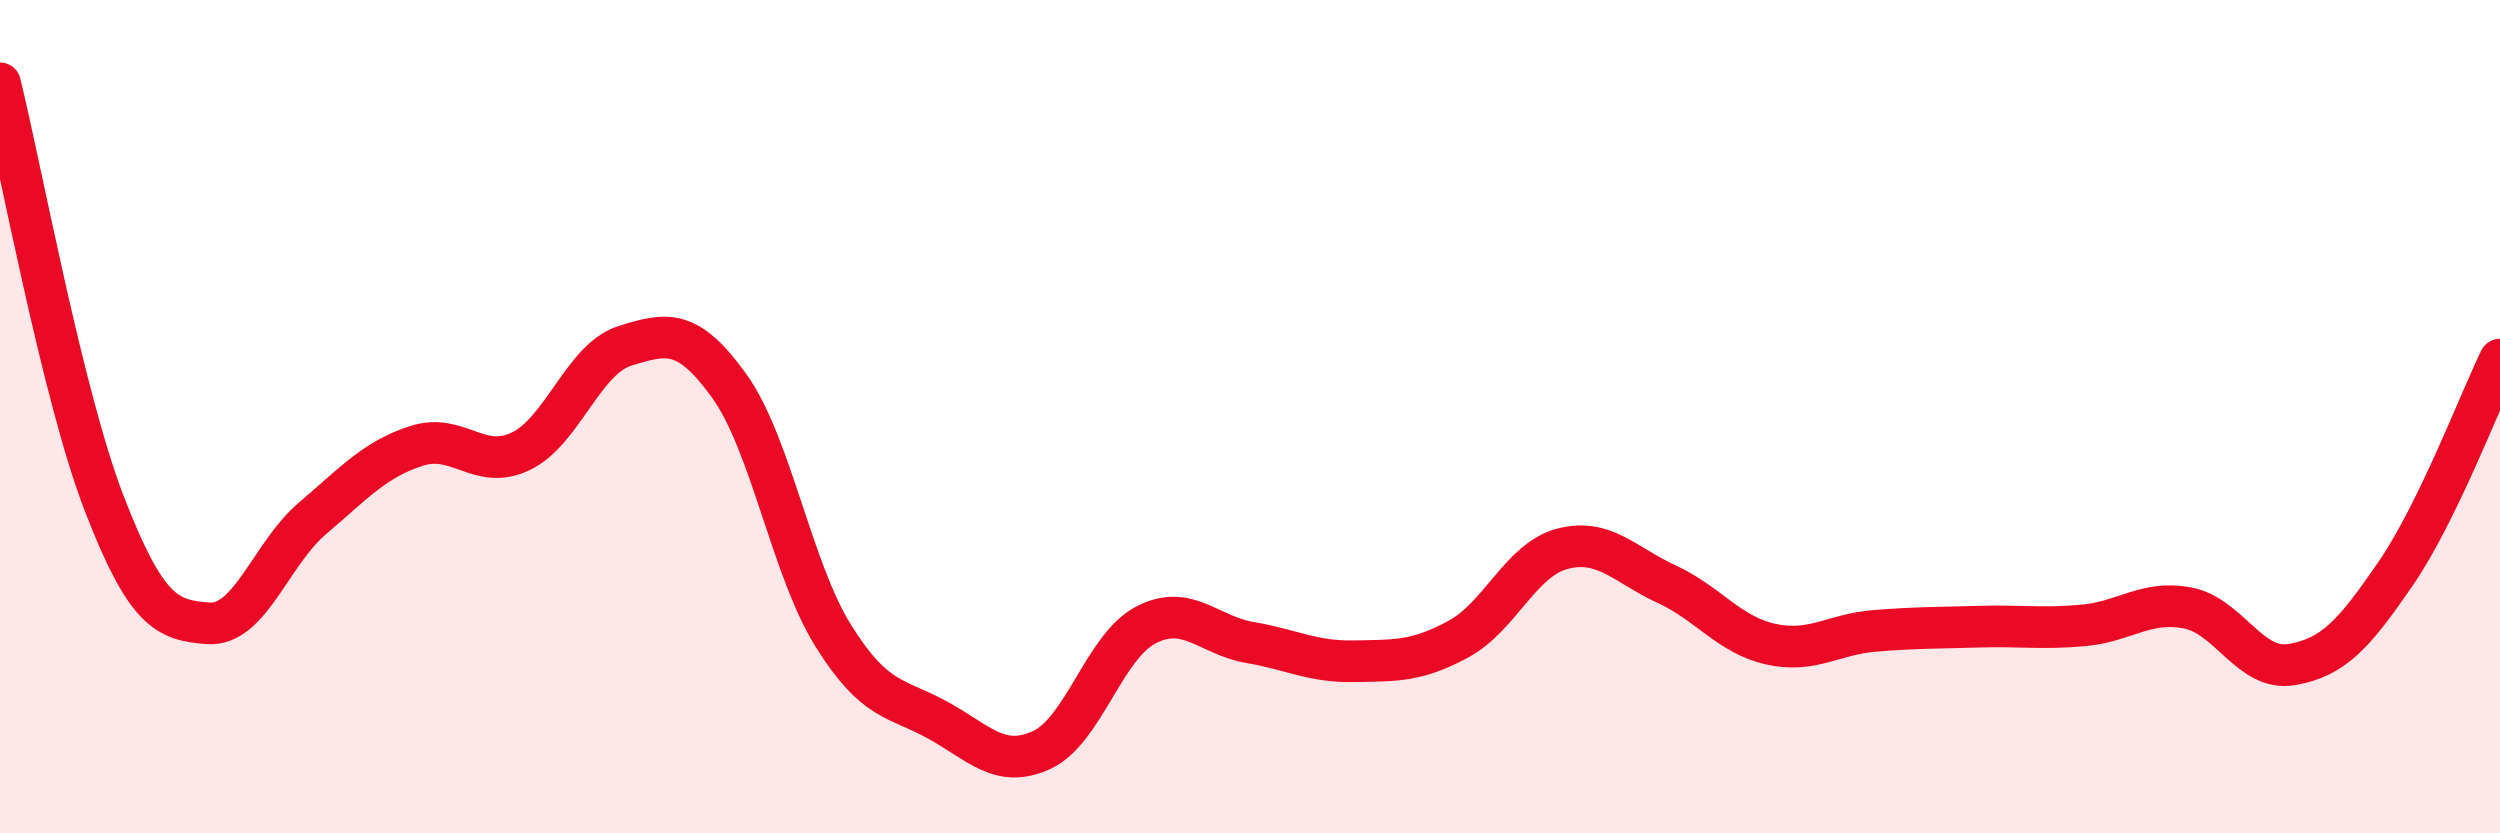
    <svg width="60" height="20" viewBox="0 0 60 20" xmlns="http://www.w3.org/2000/svg">
      <path
        d="M 0,2 C 0.5,4.02 1.5,9.49 2.5,12.08 C 3.5,14.67 4,14.89 5,14.96 C 6,15.03 6.5,13.29 7.5,12.44 C 8.5,11.59 9,11.02 10,10.7 C 11,10.38 11.5,11.31 12.5,10.83 C 13.5,10.35 14,8.61 15,8.3 C 16,7.99 16.5,7.87 17.5,9.26 C 18.5,10.65 19,13.66 20,15.26 C 21,16.86 21.5,16.73 22.5,17.28 C 23.5,17.83 24,18.46 25,18 C 26,17.54 26.5,15.52 27.5,15 C 28.5,14.48 29,15.25 30,15.42 C 31,15.59 31.5,15.89 32.5,15.87 C 33.5,15.85 34,15.88 35,15.34 C 36,14.8 36.5,13.43 37.5,13.17 C 38.5,12.91 39,13.56 40,14.02 C 41,14.48 41.5,15.24 42.5,15.46 C 43.5,15.68 44,15.22 45,15.14 C 46,15.06 46.5,15.07 47.5,15.04 C 48.5,15.01 49,15.1 50,15.01 C 51,14.92 51.5,14.4 52.5,14.59 C 53.5,14.78 54,16.12 55,15.95 C 56,15.78 56.5,15.22 57.5,13.76 C 58.5,12.3 59.5,9.66 60,8.63L60 20L0 20Z"
        fill="#EB0A25"
        opacity="0.1"
        stroke-linecap="round"
        stroke-linejoin="round"
      />
      <path
        d="M 0,2 C 0.5,4.02 1.5,9.49 2.5,12.08 C 3.5,14.67 4,14.89 5,14.96 C 6,15.03 6.5,13.29 7.5,12.44 C 8.5,11.59 9,11.02 10,10.7 C 11,10.38 11.5,11.31 12.5,10.83 C 13.5,10.35 14,8.61 15,8.3 C 16,7.99 16.5,7.87 17.5,9.26 C 18.5,10.65 19,13.66 20,15.26 C 21,16.86 21.5,16.73 22.5,17.28 C 23.5,17.83 24,18.46 25,18 C 26,17.54 26.5,15.52 27.5,15 C 28.5,14.48 29,15.25 30,15.42 C 31,15.59 31.5,15.89 32.5,15.87 C 33.5,15.85 34,15.88 35,15.34 C 36,14.8 36.5,13.43 37.5,13.17 C 38.5,12.91 39,13.56 40,14.02 C 41,14.48 41.5,15.24 42.5,15.46 C 43.5,15.68 44,15.22 45,15.14 C 46,15.06 46.5,15.07 47.5,15.04 C 48.5,15.01 49,15.1 50,15.01 C 51,14.92 51.5,14.4 52.5,14.59 C 53.5,14.78 54,16.12 55,15.95 C 56,15.78 56.5,15.22 57.5,13.76 C 58.5,12.3 59.5,9.66 60,8.63"
        stroke="#EB0A25"
        stroke-width="1"
        fill="none"
        stroke-linecap="round"
        stroke-linejoin="round"
      />
    </svg>
  